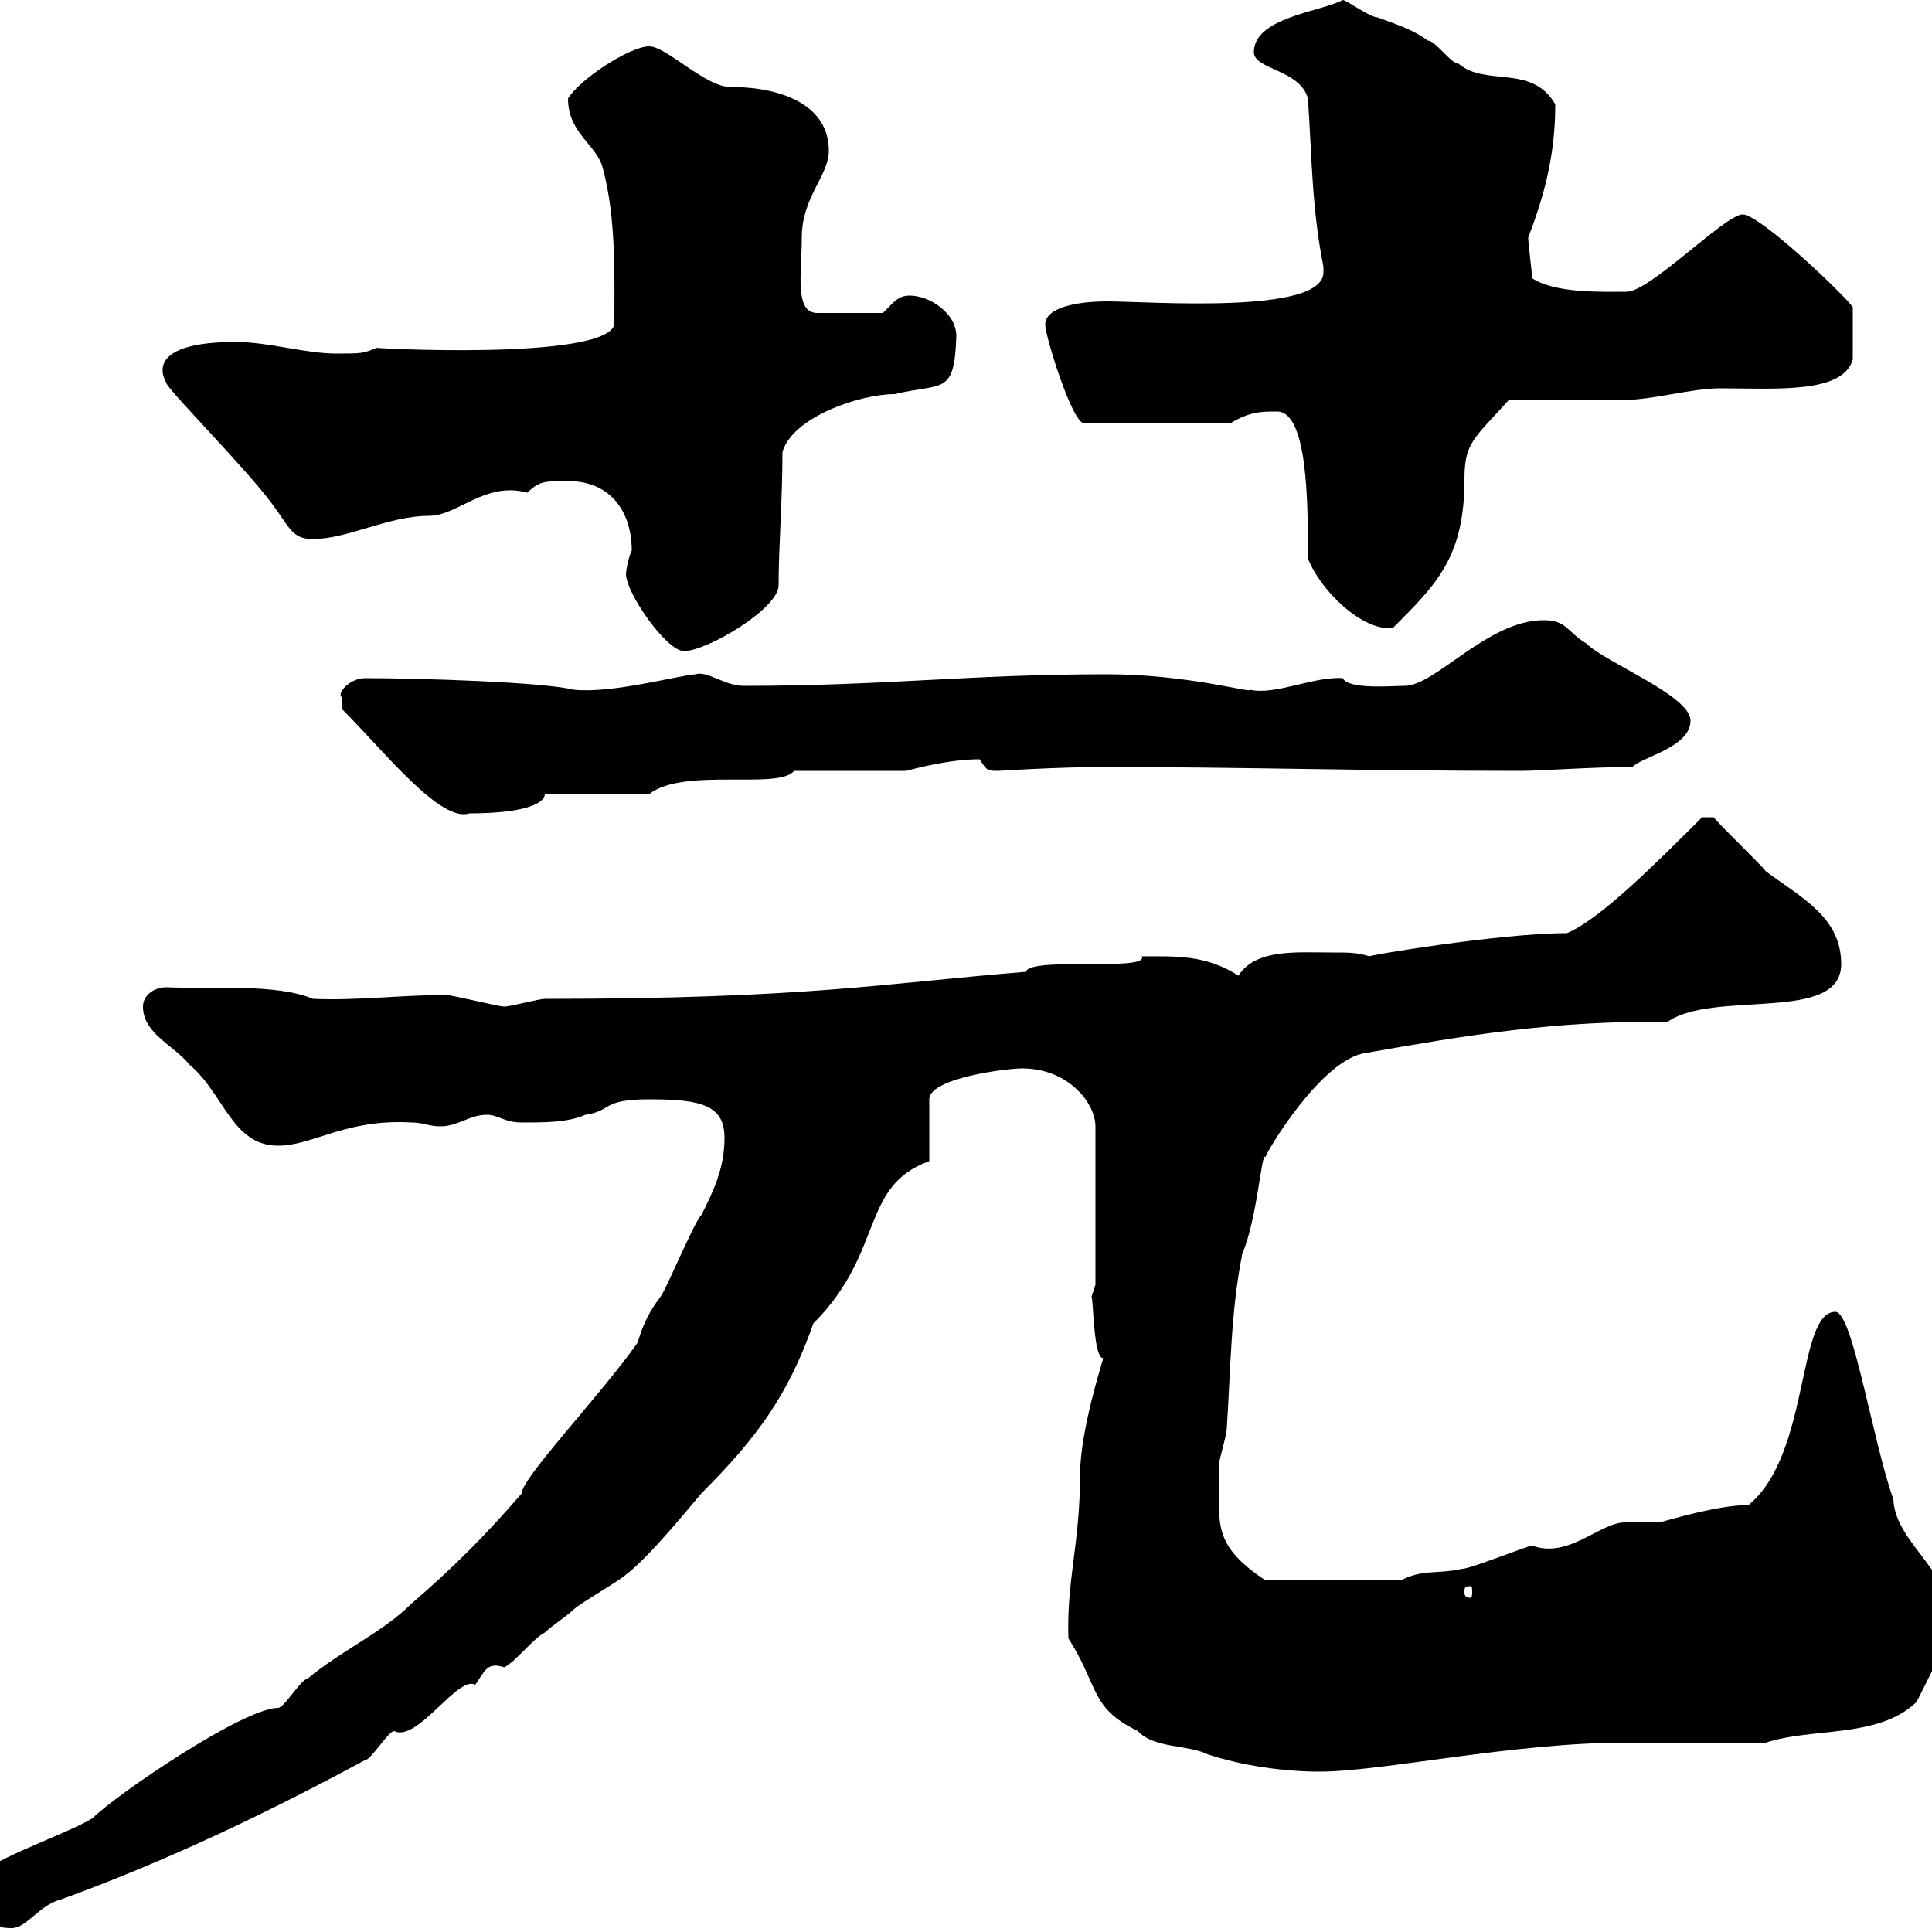 <svg xmlns="http://www.w3.org/2000/svg" xmlns:xlink="http://www.w3.org/1999/xlink" width="300" height="300"><path d="M-3.60 294.90C-3.60 297.60-1.80 299.40 1.80 299.40C4.20 299.40 6 295.80 9.60 294.90C26.10 288.90 41.70 281.40 56.70 273.30C57.60 273.30 60.30 268.80 61.20 268.80C64.80 270.60 71.10 260.10 73.80 261.60C75.30 259.50 75.60 258 78.30 258.90C80.10 258 82.80 254.40 84.60 253.50C85.50 252.60 88.20 250.80 89.10 249.90C90 249 96.30 245.40 97.20 244.50C100.80 241.80 107.10 234 108.90 231.90C117.60 223.20 122.40 216.60 126.30 205.50C137.40 194.40 133.50 184.20 144.30 180.30L144.30 170.70C144.30 167.40 156.30 165.90 158.70 165.90C165.90 165.90 170.10 171.30 170.10 174.90L170.10 199.50L169.50 201.30C169.80 202.20 169.80 210.90 171.30 210.90C171.30 211.20 167.70 222 167.70 229.20C167.70 239.70 165.60 245.40 165.90 254.40C170.70 261.90 169.20 265.20 176.70 268.80C179.10 271.50 184.50 270.90 187.50 272.40C192.90 274.20 199.50 275.10 204.90 275.10C214.50 275.10 234.90 270.60 252.30 270.60L255.90 270.60C258.90 270.60 271.50 270.60 274.20 270.60C281.40 268.20 291.60 270 297.60 264.30L303 253.50C304.20 244.50 294.30 240 294 232.80C290.70 223.50 287.70 203.70 285 203.70C279 203.70 281.10 225.90 271.50 233.70C266.70 233.70 258.90 236.10 257.70 236.40C257.10 236.40 253.50 236.40 252.30 236.40C248.40 236.40 243.60 242.10 237.90 240C237.30 240 228.30 243.60 227.10 243.60C222.90 244.50 221.10 243.60 217.50 245.40L196.50 245.40C187.50 239.40 189.60 236.10 189.30 227.40C189.30 226.50 190.50 222.90 190.50 221.70C191.10 212.70 191.10 203.70 192.90 194.70C195.30 189 195.90 178.50 196.50 179.70C196.50 179.10 205.20 164.40 212.10 163.50C227.40 160.80 241.80 158.40 258.90 158.70C266.10 153.60 285.90 159 285.90 149.70C285.90 142.50 279.90 139.50 274.20 135.30C273.30 134.10 267 128.10 266.10 126.90L264.30 126.90C257.10 134.10 248.40 142.80 243.30 144.90C232.80 144.90 211.50 148.50 212.70 148.50C210.60 147.90 209.70 147.90 206.70 147.90C201.30 147.90 195 147.30 192.30 151.50C187.20 148.20 182.40 148.50 177.30 148.50C178.50 150.90 159.90 148.50 159.30 150.90C137.10 152.70 125.10 155.10 84.60 155.10C83.70 155.10 79.20 156.30 78.30 156.30C77.40 156.30 70.20 154.50 69.30 154.50C62.10 154.50 55.50 155.40 48.60 155.10C42.90 152.70 33 153.60 25.80 153.30C24 153.30 22.20 154.50 22.20 156.30C22.20 160.50 27 162.30 29.40 165.30C34.80 169.80 36 177.90 43.20 177.90C48.60 177.90 53.70 173.70 63.90 174.30C65.70 174.30 66.60 174.90 68.40 174.90C71.10 174.90 72.90 173.10 75.60 173.10C77.40 173.10 78.30 174.30 81 174.30C84.60 174.30 88.20 174.30 90.90 173.10C95.10 172.50 93.30 170.70 100.80 170.70C108.90 170.70 112.50 171.60 112.50 176.70C112.50 181.50 110.70 185.10 108.90 188.70C108 189.30 103.50 200.10 102.60 201.30C100.80 203.70 99.90 205.50 99 208.50C93.30 216.60 81 229.50 81 231.90C75.60 238.20 70.20 243.60 63.90 249C59.40 253.50 53.10 256.20 47.70 260.70C46.80 260.70 44.10 265.20 43.20 265.20C37.80 265.20 18 278.70 14.40 282.30C10.80 284.70-3.90 289.50-3.90 292.20C-3.90 293.10-3.60 293.40-3.60 294.90ZM228.30 246.30C228.60 246.30 228.60 246.60 228.60 247.20C228.60 247.50 228.60 248.10 228.30 248.10C227.40 248.10 227.40 247.50 227.40 247.20C227.40 246.60 227.40 246.30 228.30 246.30ZM53.10 110.10C59.70 116.70 68.40 127.80 72.90 126.30C81.30 126.30 84.60 124.80 84.60 123.30L100.80 123.30C106.20 119.10 120.90 122.70 123.30 119.70L140.70 119.70C141.90 119.40 147.30 117.90 152.10 117.90C153.30 119.70 153.30 119.70 155.10 119.70C154.80 119.70 164.40 119.10 171.30 119.10C192.90 119.10 210.90 119.70 236.10 119.70C239.40 119.70 246.90 119.10 253.50 119.10C254.70 117.60 262.50 116.10 262.50 111.90C262.50 108 249.30 102.90 246.30 99.90C243.30 98.10 243.30 96.30 239.70 96.30C231 96.30 222.90 106.50 218.10 106.50C216 106.50 209.40 107.10 208.50 105.30C204 105 198 108 194.10 107.10C194.40 107.70 184.50 104.70 171.90 104.70C150.30 104.70 137.70 106.50 115.50 106.50C112.50 106.50 109.80 104.10 108 104.70C104.70 105 95.10 107.70 89.10 107.10C84.30 105.90 65.10 105.30 56.70 105.30C54.30 105.30 52.20 107.70 53.10 108.30C53.10 108.90 53.10 110.10 53.10 110.10ZM97.20 89.10C97.20 92.10 103.50 101.10 106.20 101.10C109.80 101.10 120.90 94.50 120.90 90.90C120.90 84.90 121.50 77.70 121.50 70.20C123 64.80 133.50 61.20 138.90 61.20C146.40 59.40 148.20 61.50 148.50 52.20C148.50 48.60 144.30 45.90 141.30 45.90C139.50 45.90 138.90 46.80 137.10 48.60L126.90 48.60C123.30 48.60 124.50 42.30 124.50 36.90C124.50 30.60 128.70 27.30 128.70 23.40C128.70 16.20 121.20 13.50 113.40 13.50C109.50 13.50 103.50 7.20 100.80 7.20C97.80 7.20 90 12.30 88.20 15.30C88.20 20.70 92.70 22.50 93.60 26.10C95.70 33.90 95.40 42.90 95.40 50.40C93.90 56.10 56.40 54 58.50 54C56.40 54.90 56.10 54.90 52.20 54.90C47.40 54.90 41.70 53.10 36.60 53.10C25.20 53.10 24.30 56.70 25.80 59.40C25.80 60.30 38.10 72.60 42.30 78.30C45 81.90 45.30 83.70 48.60 83.70C54 83.70 60.30 80.10 66.60 80.10C71.10 80.10 75.30 74.70 81.90 76.50C83.70 74.70 84.60 74.70 88.20 74.70C95.10 74.70 98.10 79.80 98.10 85.50C97.50 86.70 97.20 88.80 97.20 89.10ZM203.10 86.70C204.90 91.50 211.50 98.10 216.30 97.50C223.20 90.60 227.40 86.40 227.40 74.40C227.40 68.70 228.90 68.10 234.30 62.10C237.30 62.10 249.90 62.10 252.30 62.10C256.50 62.10 262.80 60.30 267 60.30C275.70 60.30 286.20 61.20 287.70 55.80L287.70 47.70C286.50 45.90 273.30 33.30 270.60 33.30C267.90 33.30 256.20 45.30 252.60 45.30C249 45.30 241.50 45.60 237.90 43.20C237.90 42.30 237.30 37.80 237.30 36.90C239.70 30.60 241.50 24.30 241.50 16.20C237.90 9.90 230.70 13.50 226.50 9.90C225.30 9.90 222.90 6.30 221.70 6.30C219.30 4.50 216.30 3.60 213.90 2.70C212.70 2.70 209.10 0 208.50 0C205.20 1.80 194.70 2.70 194.70 8.10C194.70 10.80 201.90 10.80 203.10 15.30C203.70 24.30 203.70 32.40 205.50 41.40C205.50 41.40 205.50 41.40 205.50 42.30C205.50 48.90 178.50 46.80 171.90 46.80C167.40 46.80 162.30 47.70 162.30 50.40C162.30 52.20 166.50 65.70 168.30 65.70L191.10 65.70C194.10 63.90 195.90 63.90 198.30 63.90C203.10 63.90 203.10 78.30 203.10 86.70Z"/></svg>